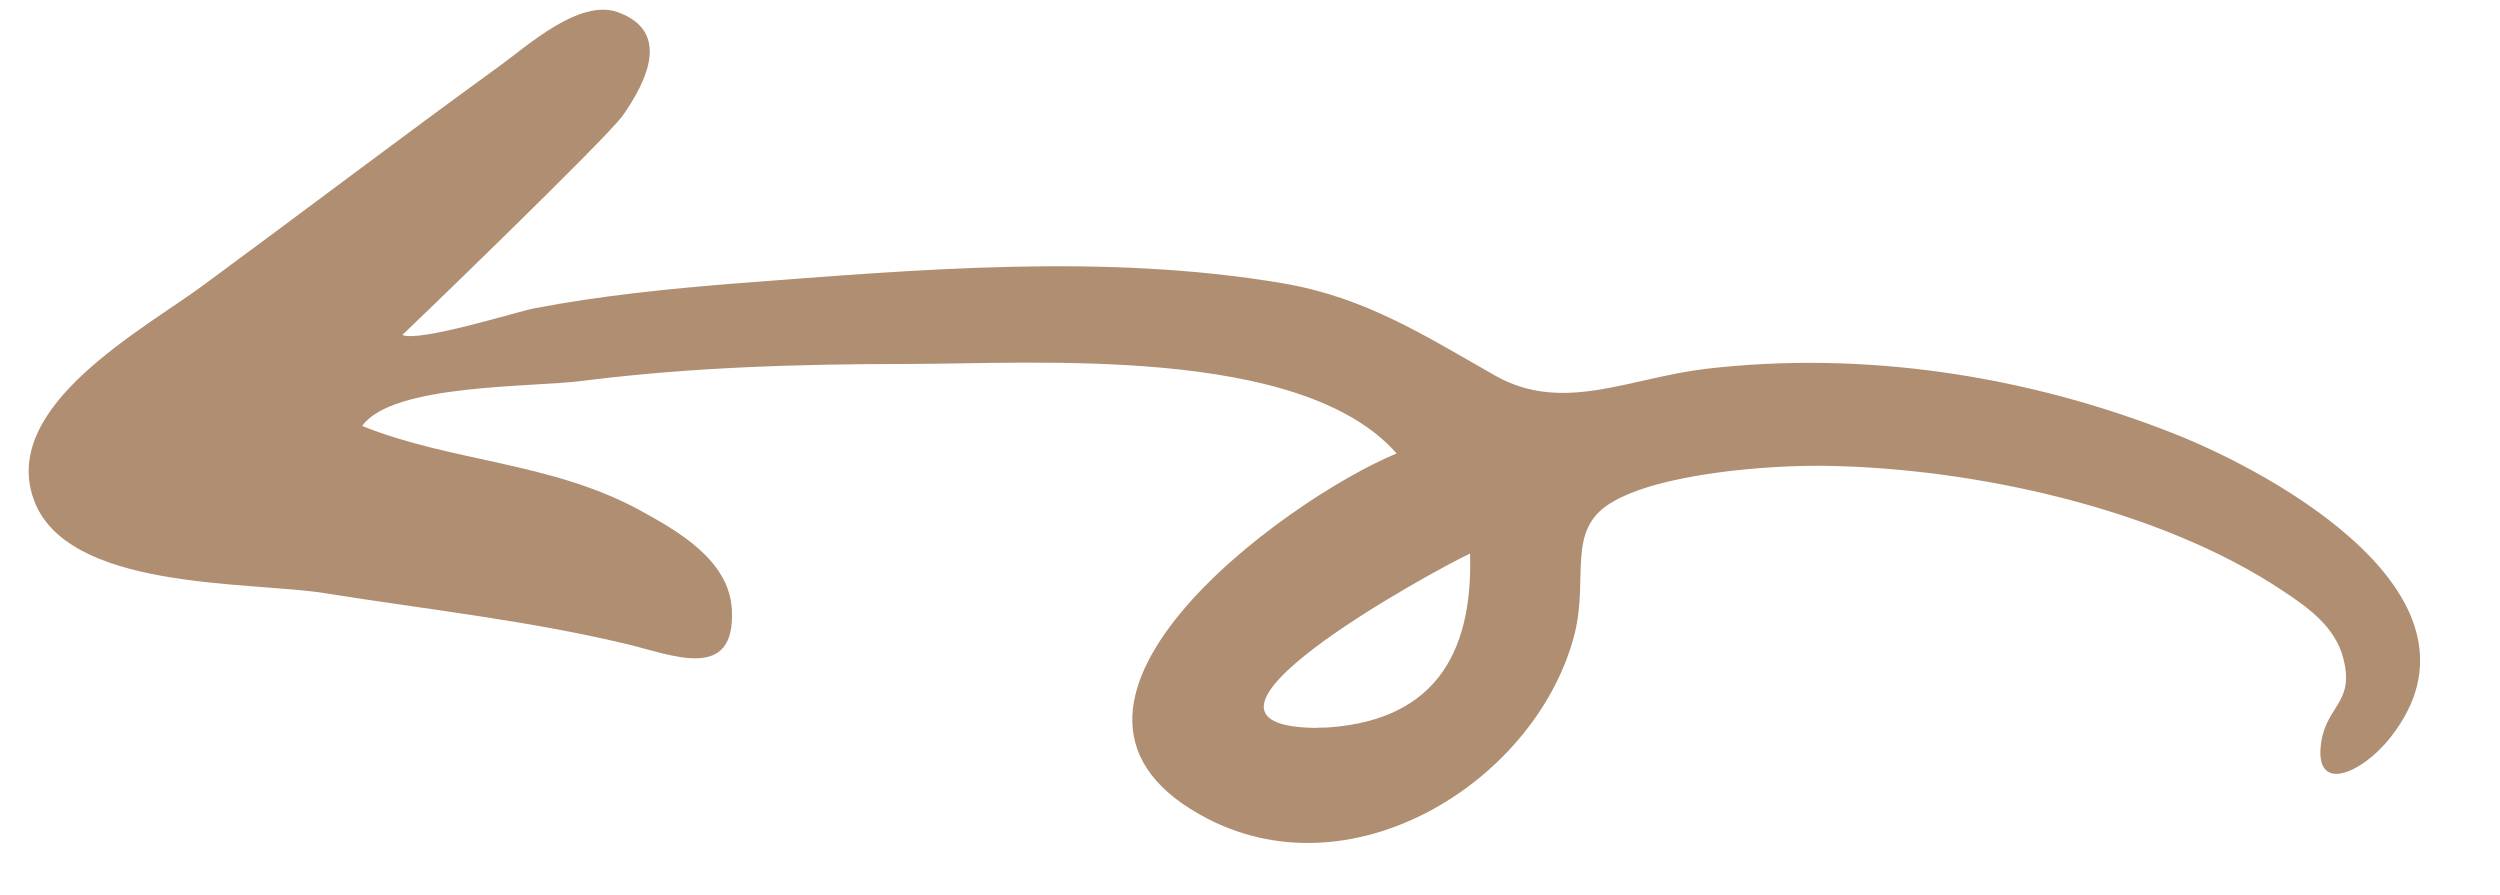 <?xml version="1.0" encoding="UTF-8" standalone="no"?><svg xmlns="http://www.w3.org/2000/svg" xmlns:xlink="http://www.w3.org/1999/xlink" fill="#000000" height="29.6" preserveAspectRatio="xMidYMid meet" version="1" viewBox="9.5 35.9 82.7 29.6" width="82.7" zoomAndPan="magnify"><g id="change1_1"><path d="M39.52,47.94c-3.62,0-7.19,0.11-10.76,0.56c-1.7,0.22-6.28,0.09-7.28,1.49 c2.95,1.19,6.24,1.19,9.17,2.78c1.26,0.69,2.97,1.65,3.06,3.29c0.13,2.43-1.98,1.5-3.5,1.14c-3.26-0.78-6.67-1.15-9.98-1.68 c-2.53-0.4-8.58-0.07-9.63-3.14c-1.05-3.08,3.65-5.58,5.66-7.07c3.26-2.4,6.49-4.85,9.77-7.23c0.9-0.65,2.63-2.23,3.9-1.78 c1.78,0.64,0.96,2.29,0.18,3.41c-0.5,0.73-7.29,7.27-7.3,7.27c0.55,0.25,3.83-0.78,4.36-0.88c2.19-0.42,4.47-0.65,6.74-0.83 c5.92-0.45,12.11-1,18.02,0c2.76,0.47,4.69,1.73,7.04,3.06c2.23,1.26,4.43,0.07,6.97-0.23c5.23-0.61,10.61,0.22,15.49,2.15 c3.33,1.32,10.79,5.41,7.15,10.04c-0.95,1.21-2.57,1.91-2.29,0.14c0.19-1.2,1.1-1.29,0.73-2.74c-0.26-1.04-1.15-1.68-1.98-2.23 c-4.12-2.76-10.31-4.08-15.15-4.15c-1.84-0.03-5.54,0.24-7.14,1.25c-1.43,0.9-0.7,2.45-1.16,4.3c-1.21,4.78-7.2,8.63-12.09,6.15 c-7.08-3.6,2.48-10.57,6.2-12.11C52.54,47.3,43.7,47.94,39.52,47.94z M53.15,59.98c3.73-0.15,5.08-2.36,4.98-5.77 C56.88,54.8,47.38,59.98,53.15,59.98C53.79,59.95,52.64,59.98,53.15,59.98z" fill="#af8e72"/></g></svg>